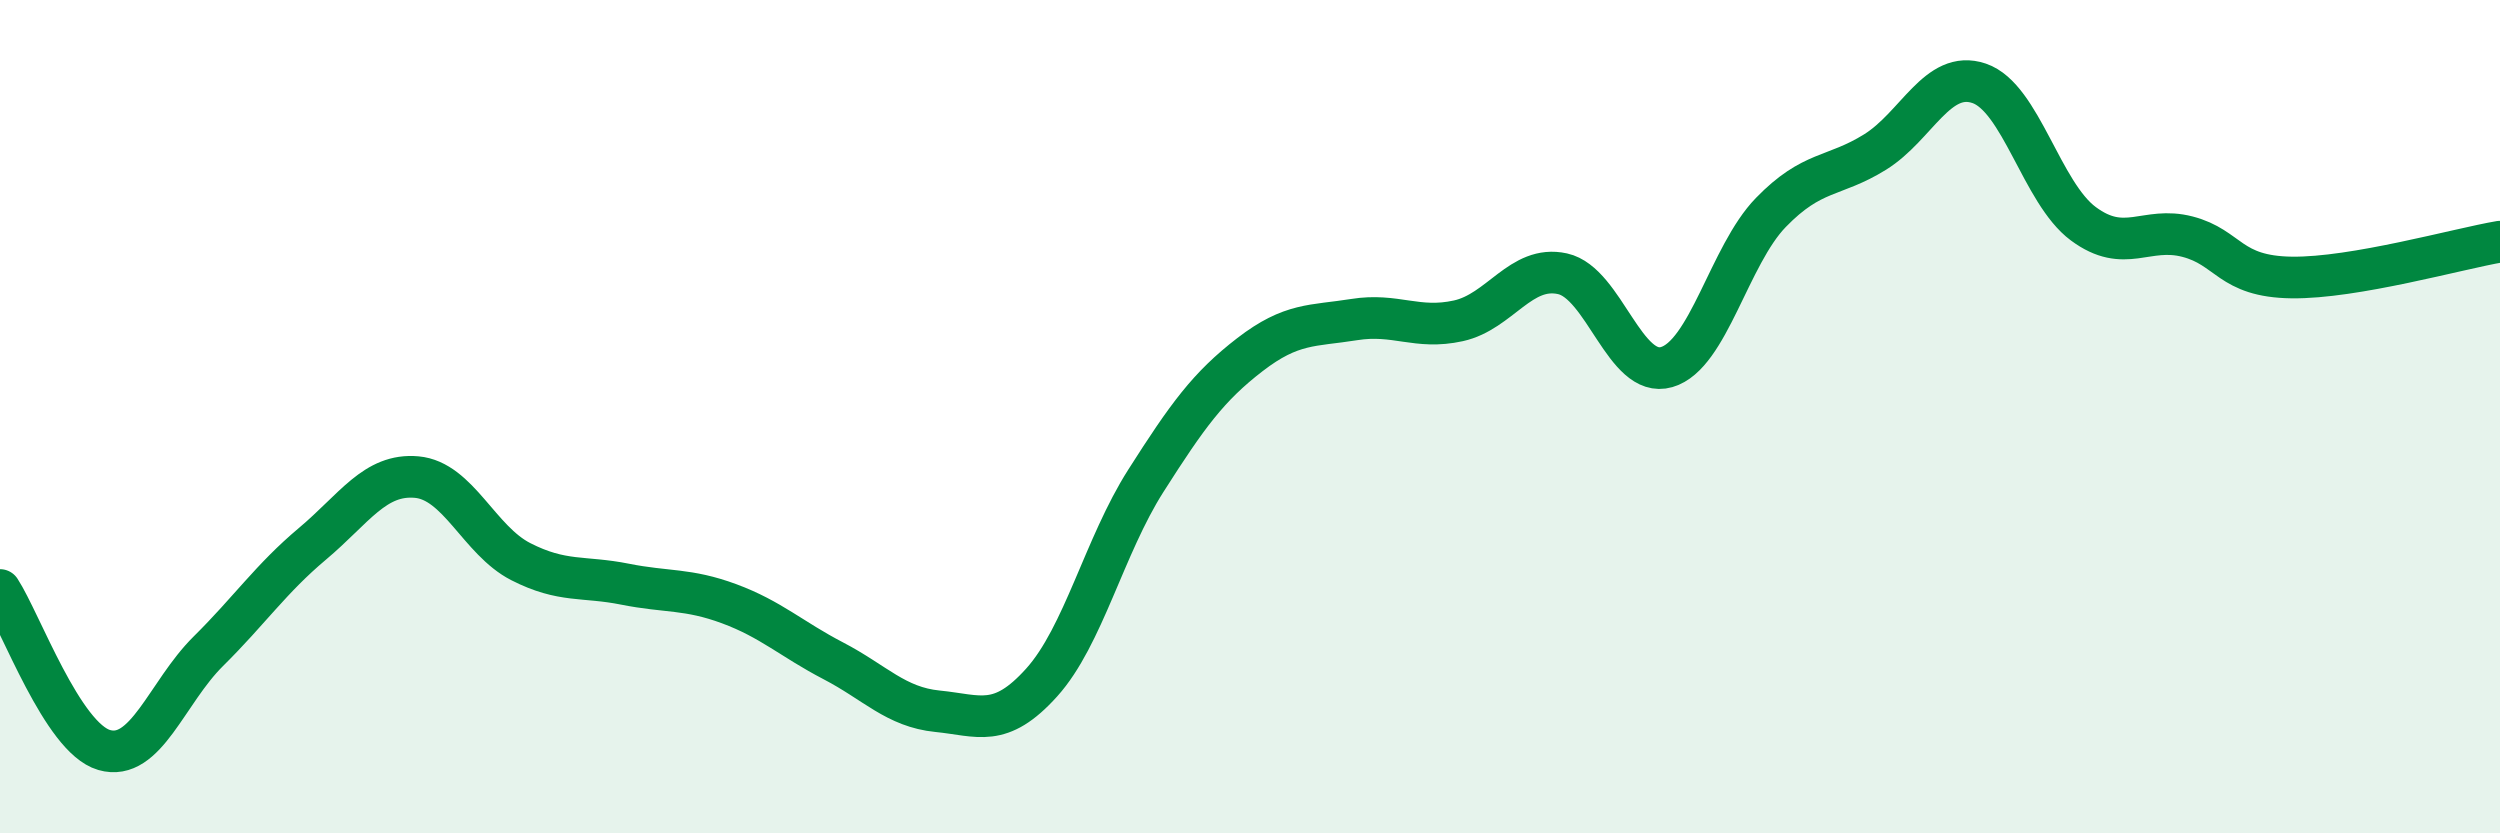 
    <svg width="60" height="20" viewBox="0 0 60 20" xmlns="http://www.w3.org/2000/svg">
      <path
        d="M 0,14.16 C 0.5,14.93 1.5,17.71 2.5,18 C 3.5,18.29 4,16.62 5,15.63 C 6,14.64 6.5,13.89 7.5,13.05 C 8.5,12.21 9,11.36 10,11.45 C 11,11.54 11.5,12.97 12.5,13.48 C 13.5,13.99 14,13.82 15,14.02 C 16,14.22 16.5,14.12 17.5,14.49 C 18.5,14.86 19,15.34 20,15.86 C 21,16.38 21.5,16.97 22.5,17.07 C 23.5,17.17 24,17.49 25,16.38 C 26,15.27 26.5,13.11 27.5,11.54 C 28.5,9.97 29,9.28 30,8.51 C 31,7.74 31.5,7.83 32.5,7.67 C 33.5,7.51 34,7.92 35,7.7 C 36,7.48 36.5,6.35 37.5,6.57 C 38.5,6.79 39,9.1 40,8.81 C 41,8.52 41.5,6.13 42.5,5.1 C 43.5,4.07 44,4.27 45,3.65 C 46,3.03 46.5,1.66 47.5,2 C 48.5,2.34 49,4.63 50,5.37 C 51,6.11 51.5,5.42 52.5,5.68 C 53.5,5.94 53.5,6.64 55,6.66 C 56.5,6.68 59,5.97 60,5.8L60 20L0 20Z"
        fill="#008740"
        opacity="0.1"
        stroke-linecap="round"
        stroke-linejoin="round"
      />
      <path
        d="M 0,14.16 C 0.5,14.93 1.5,17.71 2.5,18 C 3.5,18.29 4,16.62 5,15.63 C 6,14.64 6.5,13.89 7.5,13.05 C 8.5,12.21 9,11.36 10,11.45 C 11,11.54 11.5,12.97 12.5,13.48 C 13.5,13.99 14,13.82 15,14.02 C 16,14.22 16.5,14.12 17.5,14.49 C 18.5,14.86 19,15.34 20,15.86 C 21,16.38 21.5,16.97 22.5,17.07 C 23.5,17.17 24,17.49 25,16.38 C 26,15.27 26.5,13.11 27.5,11.54 C 28.5,9.97 29,9.28 30,8.51 C 31,7.74 31.5,7.83 32.5,7.67 C 33.5,7.51 34,7.92 35,7.7 C 36,7.48 36.5,6.35 37.5,6.57 C 38.5,6.79 39,9.1 40,8.81 C 41,8.52 41.5,6.13 42.5,5.1 C 43.5,4.07 44,4.27 45,3.65 C 46,3.03 46.5,1.66 47.5,2 C 48.5,2.34 49,4.63 50,5.37 C 51,6.11 51.5,5.42 52.5,5.68 C 53.5,5.94 53.5,6.64 55,6.66 C 56.5,6.68 59,5.97 60,5.8"
        stroke="#008740"
        stroke-width="1"
        fill="none"
        stroke-linecap="round"
        stroke-linejoin="round"
      />
    </svg>
  